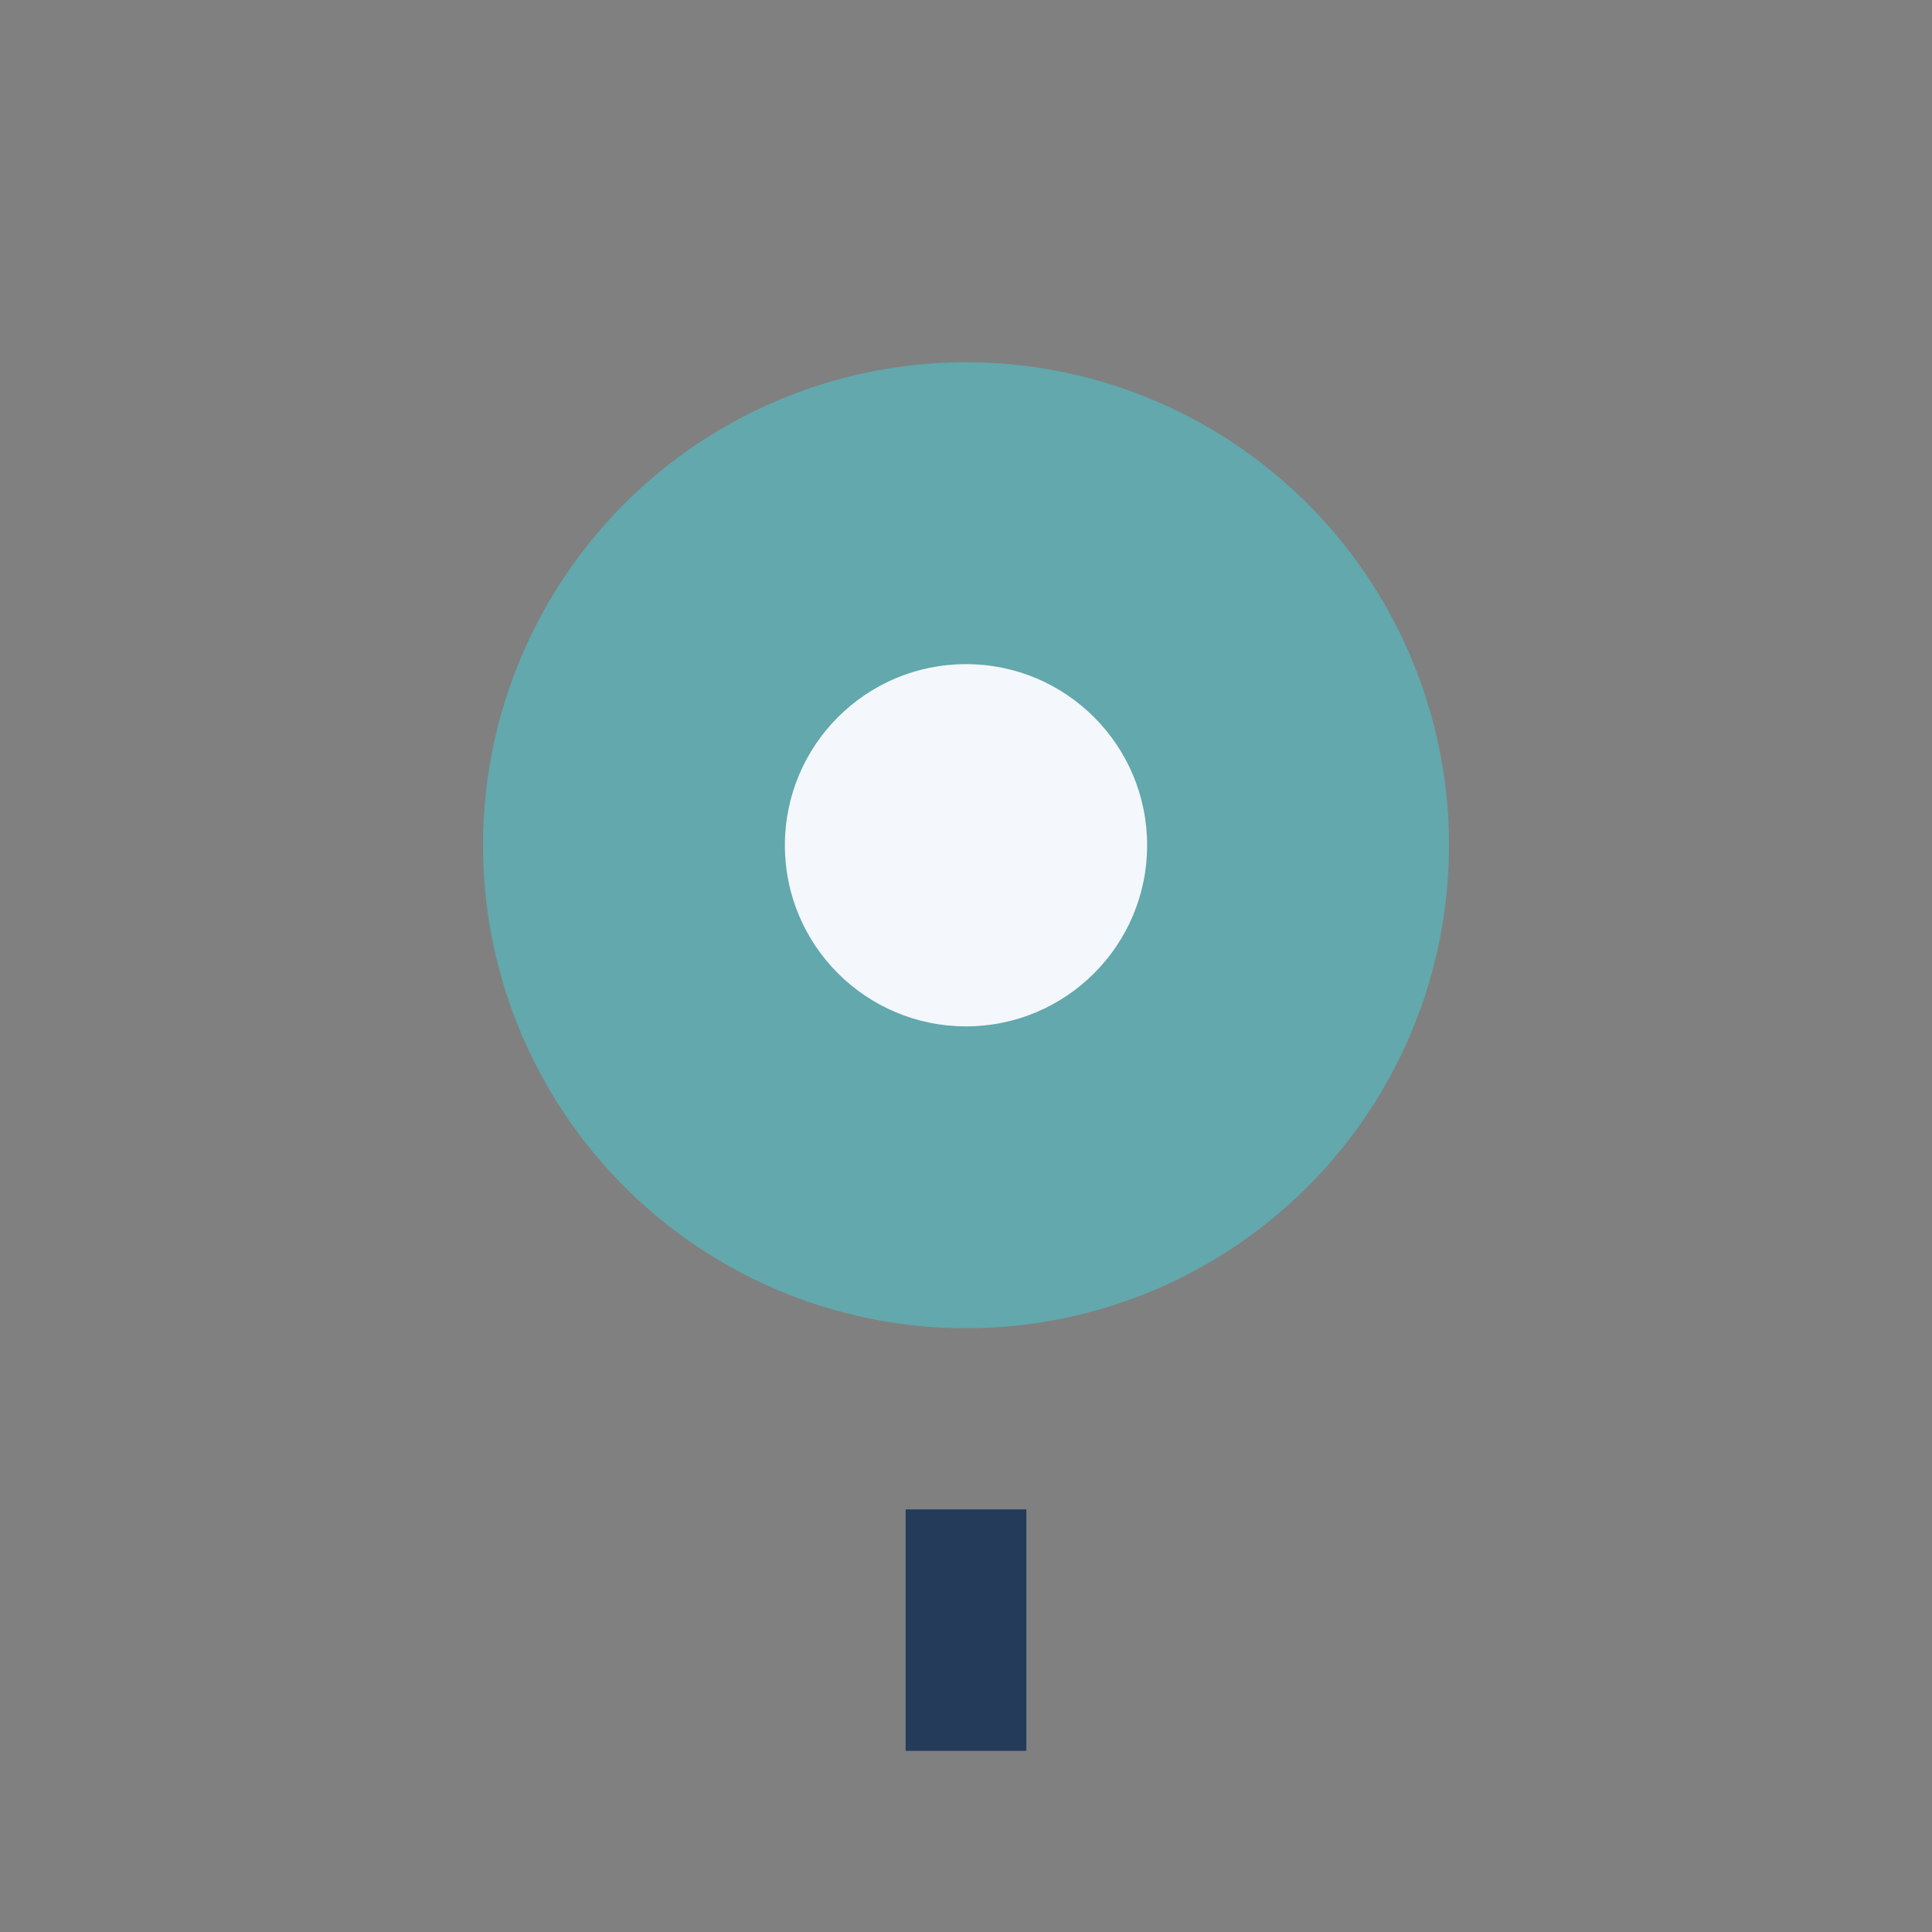 <?xml version="1.0" encoding="UTF-8"?>
<svg xmlns="http://www.w3.org/2000/svg" width="32" height="32" viewBox="0 0 32 32"><rect x="0" y="0" width="32" height="32" fill="#808080" stroke="none"/><circle cx="16" cy="14" r="8" fill="#62A8AC"/><circle cx="16" cy="14" r="3" fill="#F4F7FB"/><path d="M16 25v4" stroke="#243C5A" stroke-width="2"/></svg>